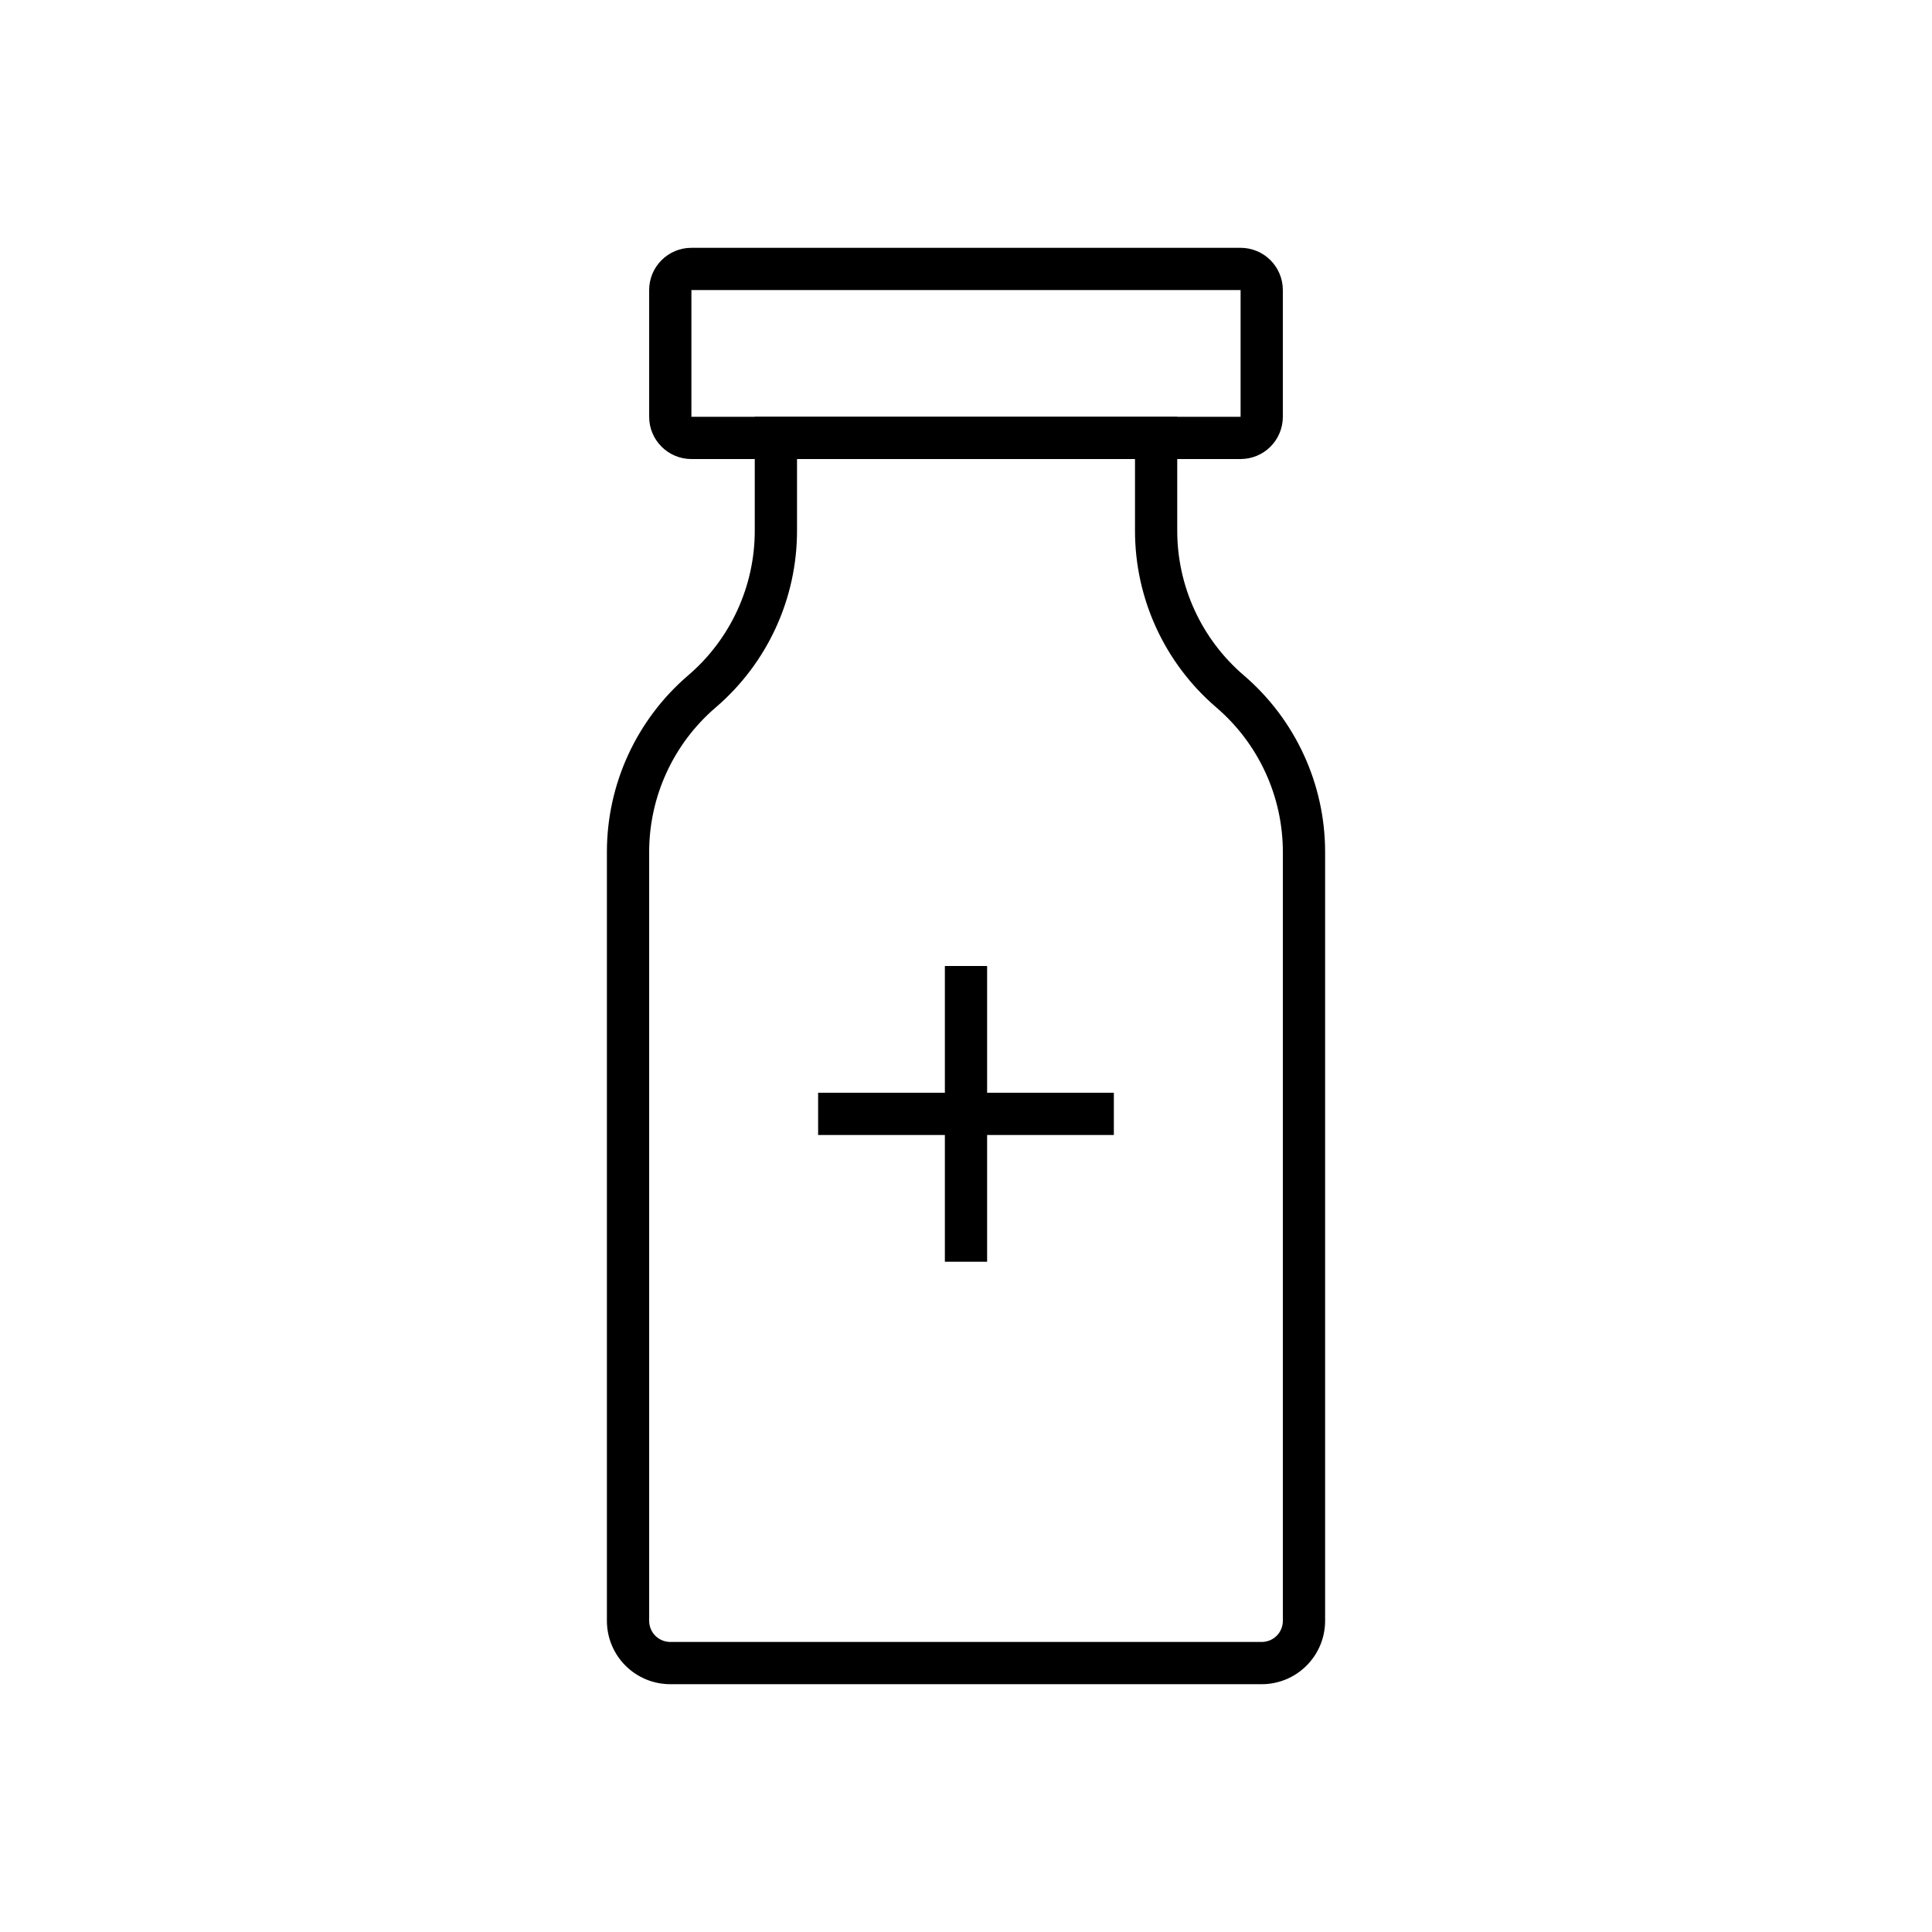 <?xml version="1.0" encoding="UTF-8"?>
<!-- Uploaded to: SVG Repo, www.svgrepo.com, Generator: SVG Repo Mixer Tools -->
<svg fill="#000000" width="800px" height="800px" version="1.1" viewBox="144 144 512 512" xmlns="http://www.w3.org/2000/svg">
 <g>
  <path d="m478.37 590.33h-156.74c-4.453 0-8.727-1.77-11.875-4.922-3.148-3.148-4.918-7.418-4.918-11.875v-203.71c-0.012-18.012 7.859-35.129 21.543-46.848 11.203-9.59 17.648-23.602 17.641-38.352v-30.172h111.96v30.172c-0.008 14.75 6.438 28.762 17.641 38.352 13.684 11.719 21.555 28.836 21.547 46.848v203.71c0 4.457-1.77 8.727-4.922 11.875-3.148 3.152-7.418 4.922-11.875 4.922zm-123.15-324.68v18.977c0.012 18.016-7.863 35.133-21.547 46.852-11.199 9.59-17.645 23.602-17.637 38.348v203.71c0 1.484 0.59 2.91 1.637 3.961 1.051 1.047 2.477 1.637 3.961 1.637h156.74c1.488 0 2.91-0.59 3.961-1.637 1.051-1.051 1.637-2.477 1.637-3.961v-203.71c0.008-14.746-6.434-28.758-17.637-38.348-13.684-11.719-21.559-28.836-21.547-46.852v-18.977z"/>
  <path d="m472.77 265.65h-145.54c-6.184 0-11.195-5.012-11.195-11.195v-33.586c0-6.184 5.012-11.195 11.195-11.195h145.54c2.973 0 5.82 1.18 7.918 3.277 2.102 2.102 3.277 4.949 3.277 7.918v33.586c0 2.969-1.176 5.816-3.277 7.918-2.098 2.098-4.945 3.277-7.918 3.277zm-145.54-44.781v33.586h145.54v-33.586z"/>
  <path d="m360.81 433.59h78.371v11.195h-78.371z"/>
  <path d="m394.4 400h11.195v78.371h-11.195z"/>
 </g>
</svg>